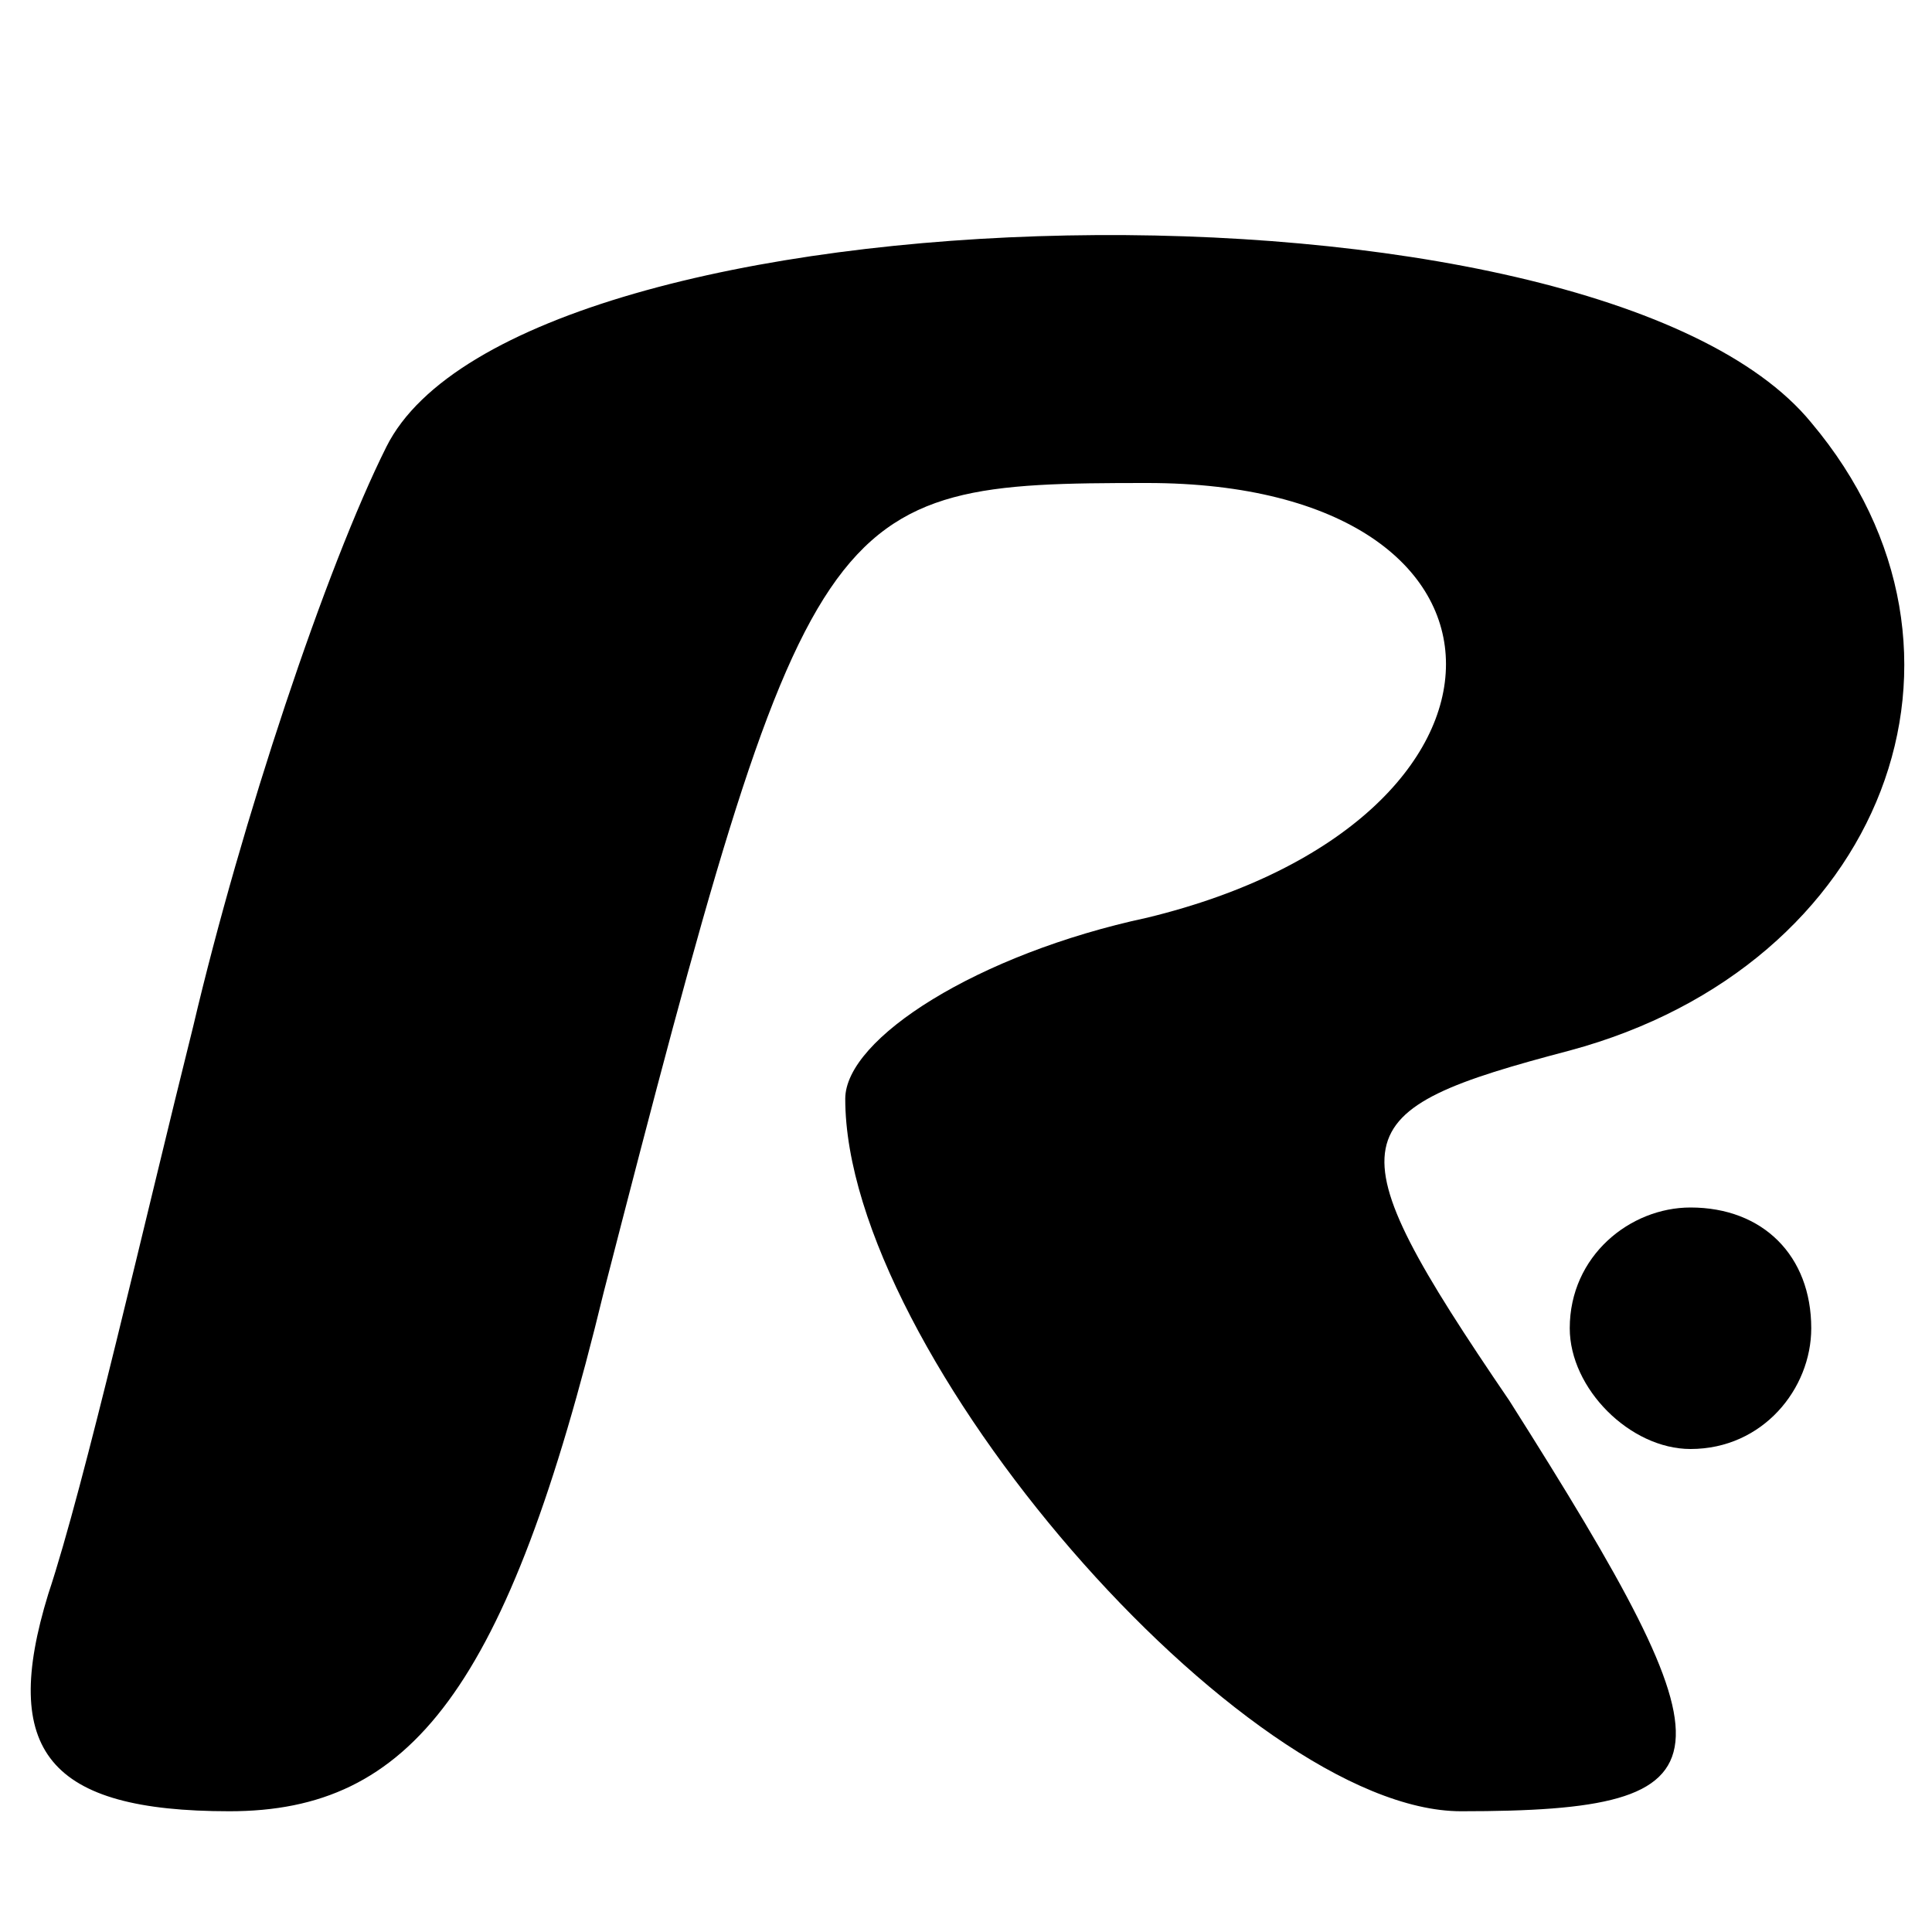 <svg preserveAspectRatio="xMidYMid meet" viewBox="0 0 16 16" height="16pt" width="16pt" xmlns="http://www.w3.org/2000/svg" version="1.0">

<g stroke="none" fill="#000000" transform="translate(0,16) scale(0.1,-0.1)">
<path d="M32 123 c-5 -10 -12 -31 -16 -48 -4 -16 -9 -38 -12 -47 -4 -13 0 -18
15 -18 15 0 23 10 31 43 17 66 18 67 45 67 33 0 33 -28 0 -36 -14 -3 -25 -10
-25 -15 0 -21 33 -59 51 -59 23 0 23 4 4 34 -15 22 -14 24 5 29 26 7 36 33 20
52 -18 22 -107 20 -118 -2z"></path>
<path d="M130 50 c0 -5 5 -10 10 -10 6 0 10 5 10 10 0 6 -4 10 -10 10 -5 0
-10 -4 -10 -10z"></path>
</g>
</svg>
